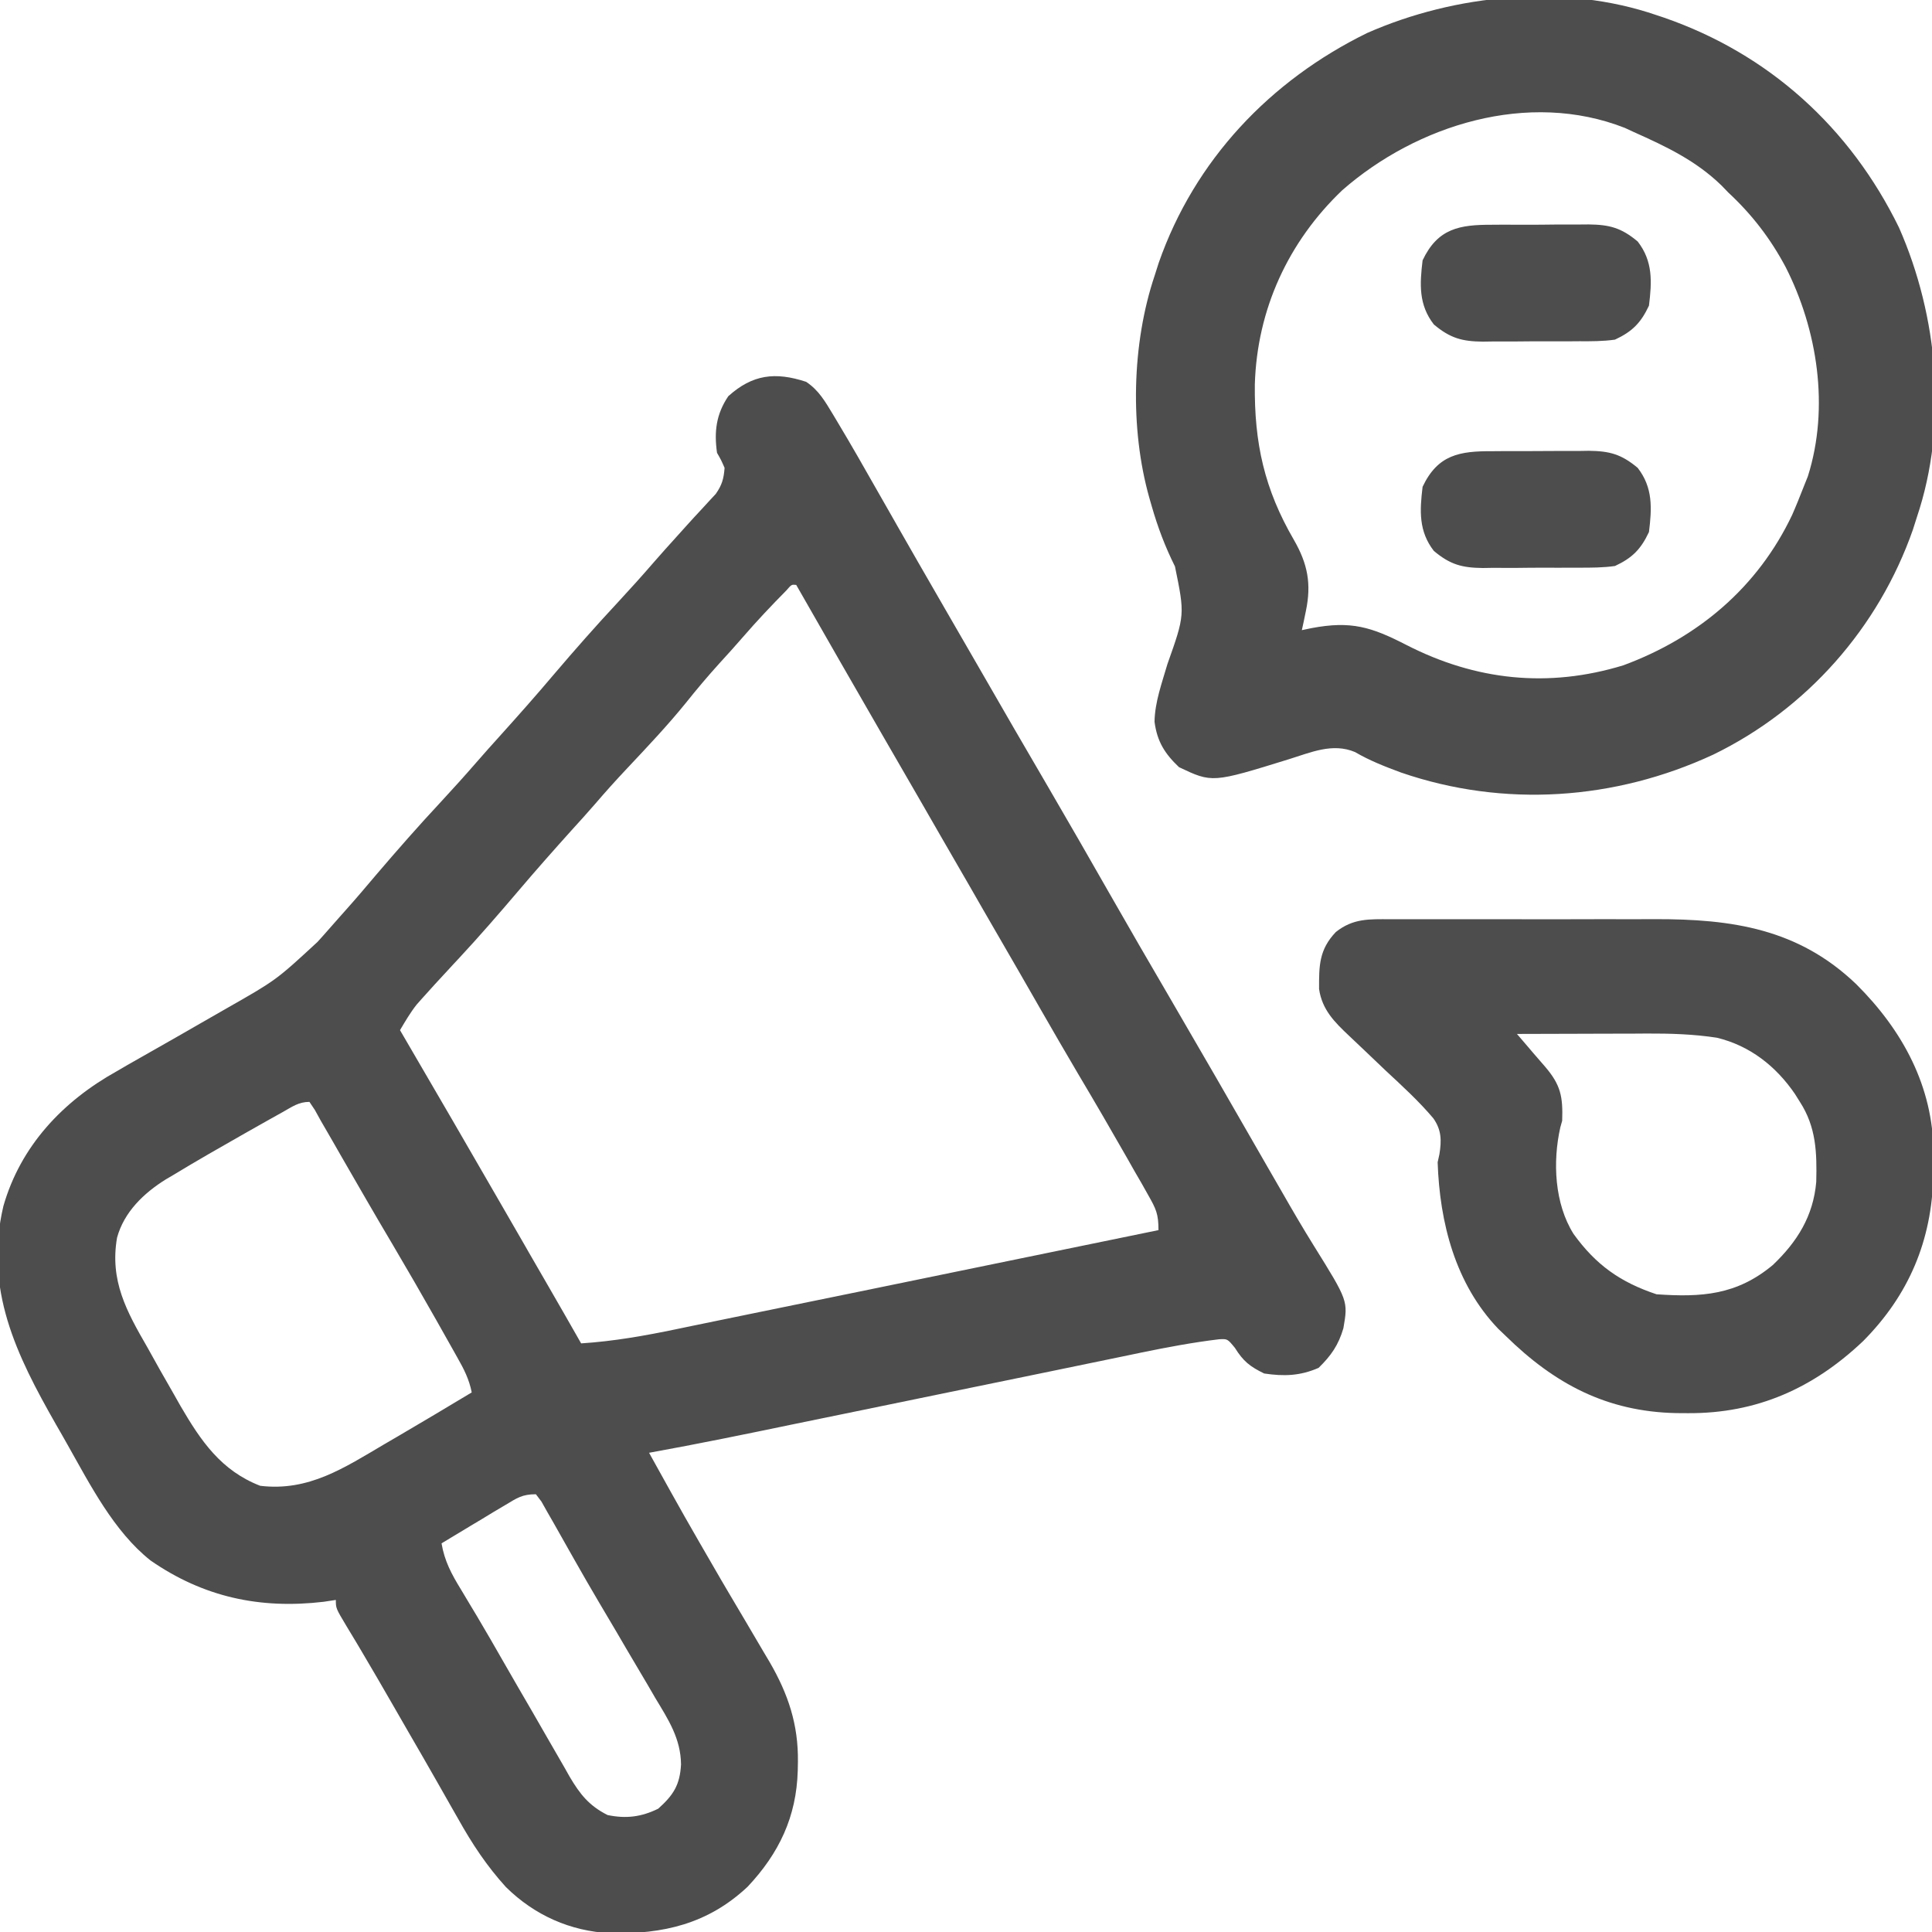 <svg width="24" height="24" viewBox="0 0 24 24" fill="none" xmlns="http://www.w3.org/2000/svg">
<g clip-path="url(#clip0_6069_22669)">
<path d="M10.014 4.743C10.172 4.848 10.251 4.989 10.348 5.149C10.364 5.176 10.38 5.203 10.397 5.231C10.57 5.519 10.736 5.81 10.902 6.103C10.968 6.218 11.034 6.334 11.1 6.45C11.116 6.479 11.133 6.508 11.15 6.538C11.316 6.83 11.484 7.121 11.652 7.412C11.681 7.462 11.709 7.512 11.739 7.563C11.797 7.663 11.855 7.764 11.913 7.864C12.002 8.017 12.09 8.17 12.178 8.323C12.46 8.813 12.743 9.303 13.029 9.791C13.283 10.226 13.533 10.662 13.783 11.1C14.027 11.527 14.273 11.953 14.522 12.378C14.72 12.718 14.918 13.059 15.115 13.4C15.144 13.451 15.173 13.501 15.203 13.553C15.322 13.76 15.442 13.968 15.561 14.175C15.622 14.282 15.684 14.388 15.745 14.495C15.805 14.598 15.864 14.702 15.924 14.805C16.052 15.029 16.182 15.252 16.319 15.472C16.747 16.16 16.747 16.16 16.688 16.5C16.627 16.709 16.535 16.841 16.38 16.992C16.152 17.092 15.95 17.099 15.704 17.062C15.526 16.975 15.445 16.911 15.34 16.743C15.248 16.631 15.248 16.631 15.143 16.637C14.818 16.676 14.499 16.736 14.178 16.802C14.121 16.814 14.065 16.826 14.006 16.838C13.851 16.87 13.696 16.902 13.541 16.934C13.378 16.968 13.215 17.001 13.052 17.035C12.742 17.098 12.433 17.162 12.123 17.226C11.571 17.34 11.019 17.453 10.466 17.567C10.273 17.607 10.08 17.647 9.886 17.686C9.28 17.812 8.673 17.937 8.063 18.047C8.504 18.842 8.504 18.842 8.96 19.629C8.996 19.691 9.033 19.753 9.07 19.816C9.133 19.923 9.197 20.03 9.26 20.137C9.337 20.267 9.414 20.398 9.49 20.528C9.514 20.568 9.537 20.608 9.562 20.649C9.792 21.046 9.918 21.424 9.912 21.885C9.911 21.921 9.911 21.958 9.91 21.995C9.894 22.568 9.679 23.021 9.287 23.438C8.794 23.9 8.239 24.028 7.584 24.015C7.085 23.991 6.64 23.792 6.285 23.442C6.046 23.179 5.866 22.906 5.693 22.597C5.665 22.548 5.638 22.5 5.609 22.45C5.551 22.348 5.492 22.245 5.434 22.142C5.314 21.931 5.193 21.721 5.071 21.511C5.011 21.407 4.952 21.304 4.892 21.2C4.76 20.971 4.628 20.742 4.493 20.515C4.47 20.478 4.448 20.44 4.426 20.402C4.385 20.334 4.344 20.266 4.303 20.198C4.172 19.979 4.172 19.979 4.172 19.875C4.122 19.883 4.072 19.89 4.02 19.898C3.23 19.991 2.526 19.84 1.869 19.384C1.414 19.023 1.12 18.444 0.838 17.945C0.792 17.862 0.744 17.78 0.697 17.698C0.201 16.828 -0.2 16.014 0.042 14.983C0.256 14.234 0.782 13.679 1.451 13.307C1.494 13.281 1.538 13.256 1.583 13.23C1.677 13.177 1.771 13.123 1.866 13.069C2.079 12.949 2.291 12.827 2.503 12.705C2.607 12.645 2.712 12.585 2.817 12.525C3.43 12.176 3.43 12.176 3.944 11.701C3.968 11.674 3.992 11.647 4.017 11.62C4.085 11.544 4.152 11.467 4.219 11.391C4.249 11.358 4.278 11.325 4.308 11.291C4.432 11.152 4.552 11.01 4.672 10.868C4.935 10.56 5.201 10.257 5.478 9.96C5.628 9.798 5.776 9.634 5.921 9.467C6.016 9.357 6.114 9.249 6.211 9.141C6.436 8.891 6.659 8.64 6.876 8.383C7.138 8.075 7.405 7.772 7.681 7.476C7.831 7.314 7.979 7.15 8.124 6.982C8.219 6.873 8.317 6.764 8.415 6.656C8.468 6.597 8.468 6.597 8.522 6.537C8.588 6.463 8.656 6.39 8.724 6.317C8.768 6.269 8.768 6.269 8.813 6.22C8.839 6.192 8.865 6.164 8.892 6.135C8.969 6.025 8.991 5.946 9.001 5.812C8.959 5.716 8.959 5.716 8.907 5.625C8.87 5.362 8.896 5.146 9.047 4.922C9.348 4.651 9.63 4.617 10.014 4.743ZM9.769 7.334C9.582 7.523 9.401 7.715 9.227 7.916C9.132 8.026 9.034 8.134 8.936 8.241C8.793 8.399 8.656 8.561 8.523 8.728C8.293 9.012 8.043 9.276 7.793 9.542C7.655 9.688 7.521 9.837 7.39 9.99C7.295 10.099 7.199 10.206 7.102 10.312C6.877 10.562 6.655 10.813 6.437 11.07C6.198 11.351 5.956 11.63 5.705 11.9C5.681 11.926 5.658 11.951 5.633 11.977C5.599 12.014 5.599 12.014 5.565 12.051C5.458 12.166 5.352 12.281 5.248 12.398C5.224 12.425 5.2 12.452 5.176 12.479C5.097 12.579 5.034 12.687 4.969 12.797C4.985 12.825 5.002 12.852 5.018 12.881C5.427 13.58 5.833 14.281 6.238 14.983C6.333 15.148 6.428 15.312 6.523 15.477C6.539 15.505 6.555 15.532 6.571 15.561C6.648 15.694 6.724 15.826 6.801 15.959C6.941 16.202 7.081 16.444 7.219 16.688C7.622 16.662 8.01 16.593 8.404 16.511C8.47 16.497 8.536 16.484 8.601 16.47C8.778 16.434 8.955 16.398 9.131 16.361C9.316 16.323 9.502 16.285 9.687 16.247C10.037 16.176 10.387 16.104 10.737 16.032C11.135 15.95 11.534 15.868 11.933 15.786C12.752 15.618 13.572 15.45 14.391 15.281C14.391 15.079 14.361 15.018 14.264 14.847C14.237 14.799 14.21 14.751 14.182 14.701C14.137 14.624 14.137 14.624 14.092 14.546C14.062 14.493 14.032 14.44 14.001 14.385C13.801 14.034 13.598 13.685 13.391 13.337C13.235 13.073 13.082 12.808 12.929 12.542C12.899 12.49 12.869 12.438 12.839 12.385C12.777 12.278 12.716 12.172 12.655 12.065C12.507 11.809 12.359 11.553 12.211 11.297C12.153 11.195 12.094 11.094 12.036 10.992C11.992 10.917 11.992 10.917 11.948 10.84C11.86 10.688 11.772 10.535 11.684 10.383C11.655 10.332 11.626 10.282 11.596 10.23C11.538 10.129 11.479 10.028 11.421 9.926C11.273 9.669 11.124 9.413 10.976 9.156C10.613 8.527 10.251 7.897 9.891 7.266C9.833 7.26 9.833 7.26 9.769 7.334ZM3.511 13.815C3.463 13.842 3.414 13.869 3.364 13.897C3.311 13.927 3.259 13.956 3.206 13.986C3.153 14.016 3.1 14.046 3.045 14.077C2.744 14.248 2.444 14.419 2.148 14.599C2.119 14.616 2.09 14.633 2.061 14.65C1.786 14.821 1.541 15.056 1.454 15.375C1.362 15.909 1.572 16.289 1.829 16.734C1.882 16.829 1.935 16.924 1.988 17.019C2.045 17.12 2.102 17.22 2.16 17.32C2.2 17.392 2.2 17.392 2.242 17.465C2.496 17.901 2.747 18.269 3.232 18.457C3.834 18.53 4.276 18.234 4.782 17.936C4.834 17.905 4.886 17.875 4.94 17.844C5.248 17.664 5.554 17.481 5.86 17.297C5.828 17.134 5.763 17.007 5.681 16.863C5.654 16.815 5.627 16.766 5.599 16.717C5.57 16.666 5.541 16.614 5.511 16.561C5.466 16.482 5.466 16.482 5.421 16.401C5.241 16.083 5.058 15.766 4.872 15.451C4.652 15.081 4.438 14.708 4.223 14.335C4.195 14.285 4.166 14.235 4.136 14.183C4.11 14.139 4.084 14.094 4.058 14.048C4.034 14.006 4.01 13.965 3.985 13.922C3.948 13.856 3.948 13.856 3.911 13.788C3.889 13.755 3.867 13.722 3.844 13.688C3.709 13.688 3.629 13.749 3.511 13.815ZM6.277 18.696C6.231 18.723 6.185 18.751 6.137 18.779C6.089 18.808 6.041 18.837 5.992 18.867C5.943 18.896 5.895 18.925 5.845 18.955C5.725 19.027 5.605 19.099 5.485 19.172C5.522 19.392 5.609 19.554 5.725 19.743C5.768 19.814 5.811 19.886 5.853 19.957C5.877 19.996 5.9 20.035 5.924 20.075C6.037 20.265 6.147 20.456 6.256 20.647C6.376 20.856 6.496 21.064 6.617 21.271C6.673 21.369 6.73 21.467 6.786 21.565C6.86 21.695 6.936 21.825 7.011 21.955C7.044 22.013 7.044 22.013 7.077 22.072C7.205 22.288 7.316 22.43 7.547 22.547C7.778 22.595 7.967 22.571 8.177 22.468C8.367 22.297 8.446 22.173 8.46 21.918C8.456 21.595 8.302 21.361 8.139 21.091C8.109 21.039 8.079 20.987 8.048 20.934C7.96 20.784 7.871 20.634 7.782 20.484C7.74 20.413 7.698 20.342 7.657 20.27C7.584 20.146 7.511 20.022 7.437 19.898C7.337 19.73 7.24 19.559 7.143 19.389C7.114 19.337 7.084 19.285 7.054 19.232C6.995 19.129 6.937 19.025 6.879 18.922C6.852 18.875 6.825 18.829 6.798 18.781C6.774 18.738 6.75 18.697 6.726 18.653C6.703 18.623 6.68 18.593 6.657 18.562C6.486 18.562 6.422 18.609 6.277 18.696Z" fill="#4D4D4D"/>
<path d="M20.578 0.188C20.623 0.203 20.623 0.203 20.668 0.218C21.976 0.67 22.984 1.587 23.59 2.827C24.076 3.929 24.2 5.271 23.813 6.422C23.796 6.474 23.78 6.525 23.763 6.579C23.337 7.797 22.445 8.809 21.283 9.374C20.062 9.941 18.682 10.036 17.405 9.597C17.205 9.523 17.015 9.449 16.832 9.342C16.553 9.225 16.284 9.347 16.009 9.432C15.059 9.726 15.059 9.726 14.646 9.53C14.469 9.362 14.374 9.211 14.342 8.966C14.346 8.721 14.434 8.484 14.502 8.25C14.719 7.638 14.719 7.638 14.596 7.037C14.473 6.79 14.382 6.549 14.306 6.284C14.291 6.234 14.291 6.234 14.277 6.183C14.035 5.325 14.059 4.268 14.344 3.422C14.36 3.37 14.377 3.318 14.394 3.265C14.84 1.989 15.777 1.001 16.983 0.41C18.081 -0.074 19.433 -0.205 20.578 0.188ZM16.674 2.363C16.001 3.005 15.616 3.846 15.588 4.774C15.58 5.502 15.706 6.076 16.074 6.708C16.244 7.004 16.293 7.252 16.222 7.591C16.213 7.636 16.203 7.681 16.194 7.727C16.187 7.76 16.18 7.794 16.172 7.828C16.211 7.82 16.25 7.811 16.291 7.803C16.786 7.709 17.037 7.789 17.471 8.012C18.331 8.453 19.232 8.55 20.165 8.265C21.098 7.92 21.837 7.294 22.263 6.396C22.314 6.28 22.36 6.164 22.406 6.047C22.432 5.983 22.432 5.983 22.458 5.917C22.728 5.063 22.578 4.095 22.181 3.316C21.993 2.963 21.762 2.663 21.469 2.391C21.442 2.363 21.415 2.335 21.387 2.306C21.069 1.996 20.698 1.82 20.297 1.641C20.26 1.624 20.223 1.607 20.185 1.589C18.987 1.118 17.602 1.551 16.674 2.363Z" fill="#4D4D4D"/>
<path d="M17.272 11.419C17.316 11.419 17.36 11.419 17.406 11.419C17.553 11.418 17.7 11.419 17.846 11.419C17.949 11.419 18.051 11.419 18.153 11.419C18.368 11.418 18.583 11.419 18.797 11.419C19.071 11.42 19.345 11.42 19.619 11.419C19.831 11.418 20.043 11.418 20.254 11.419C20.355 11.419 20.456 11.419 20.557 11.418C21.518 11.416 22.34 11.537 23.059 12.226C23.635 12.799 24.014 13.496 24.019 14.322C24.019 14.367 24.018 14.412 24.017 14.458C24.017 14.506 24.016 14.553 24.016 14.602C23.999 15.408 23.713 16.087 23.145 16.659C22.528 17.245 21.823 17.56 20.968 17.555C20.919 17.555 20.87 17.554 20.819 17.554C19.959 17.535 19.312 17.192 18.703 16.594C18.673 16.565 18.643 16.536 18.612 16.507C18.078 15.95 17.884 15.188 17.859 14.438C17.866 14.405 17.874 14.372 17.881 14.338C17.908 14.168 17.908 14.039 17.806 13.893C17.625 13.678 17.417 13.489 17.212 13.298C17.119 13.21 17.027 13.122 16.935 13.034C16.878 12.979 16.821 12.925 16.763 12.871C16.579 12.698 16.424 12.545 16.386 12.286C16.385 11.998 16.385 11.798 16.594 11.578C16.809 11.407 17.008 11.418 17.272 11.419ZM18.844 12.844C18.888 12.896 18.932 12.947 18.976 12.998C19.001 13.027 19.025 13.056 19.05 13.085C19.098 13.141 19.146 13.196 19.194 13.251C19.389 13.479 19.416 13.624 19.406 13.922C19.398 13.949 19.391 13.976 19.383 14.004C19.286 14.433 19.311 14.952 19.547 15.328C19.825 15.714 20.13 15.929 20.578 16.078C21.139 16.117 21.574 16.088 22.022 15.715C22.326 15.426 22.525 15.107 22.562 14.683C22.571 14.318 22.562 14.002 22.359 13.688C22.339 13.655 22.318 13.623 22.297 13.589C22.061 13.244 21.738 12.99 21.328 12.891C21.035 12.846 20.751 12.838 20.455 12.839C20.409 12.839 20.362 12.839 20.315 12.84C20.168 12.84 20.021 12.84 19.875 12.841C19.775 12.841 19.675 12.841 19.575 12.842C19.331 12.842 19.087 12.843 18.844 12.844Z" fill="#4D4D4D"/>
<path d="M18.537 5.605C18.58 5.604 18.623 5.604 18.667 5.604C18.757 5.604 18.847 5.604 18.937 5.604C19.075 5.604 19.212 5.603 19.349 5.602C19.437 5.602 19.525 5.602 19.613 5.602C19.653 5.601 19.694 5.601 19.736 5.6C19.993 5.603 20.14 5.641 20.344 5.812C20.534 6.057 20.521 6.312 20.484 6.609C20.383 6.824 20.276 6.931 20.062 7.031C19.915 7.052 19.768 7.052 19.619 7.052C19.576 7.052 19.533 7.052 19.489 7.052C19.399 7.053 19.309 7.053 19.219 7.052C19.082 7.052 18.944 7.053 18.807 7.055C18.719 7.055 18.631 7.055 18.544 7.054C18.503 7.055 18.462 7.056 18.42 7.056C18.163 7.053 18.016 7.015 17.812 6.844C17.622 6.599 17.636 6.344 17.672 6.047C17.861 5.647 18.133 5.603 18.537 5.605Z" fill="#4D4D4D"/>
<path d="M18.537 2.792C18.58 2.792 18.623 2.792 18.667 2.791C18.757 2.791 18.847 2.791 18.937 2.792C19.075 2.792 19.212 2.791 19.349 2.789C19.437 2.789 19.525 2.789 19.613 2.789C19.653 2.789 19.694 2.788 19.736 2.788C19.993 2.791 20.14 2.829 20.344 3C20.534 3.245 20.521 3.499 20.484 3.797C20.383 4.012 20.276 4.119 20.062 4.219C19.915 4.24 19.768 4.24 19.619 4.239C19.576 4.239 19.533 4.24 19.489 4.24C19.399 4.24 19.309 4.24 19.219 4.24C19.082 4.239 18.944 4.241 18.807 4.242C18.719 4.242 18.631 4.242 18.544 4.242C18.503 4.242 18.462 4.243 18.42 4.244C18.163 4.241 18.016 4.202 17.812 4.031C17.622 3.786 17.636 3.532 17.672 3.234C17.861 2.835 18.133 2.791 18.537 2.792Z" fill="#4D4D4D"/>
</g>
<defs>
<clipPath id="clip0_6069_22669">
<rect width="24" height="24" fill="white"/>
</clipPath>
</defs>
</svg>
